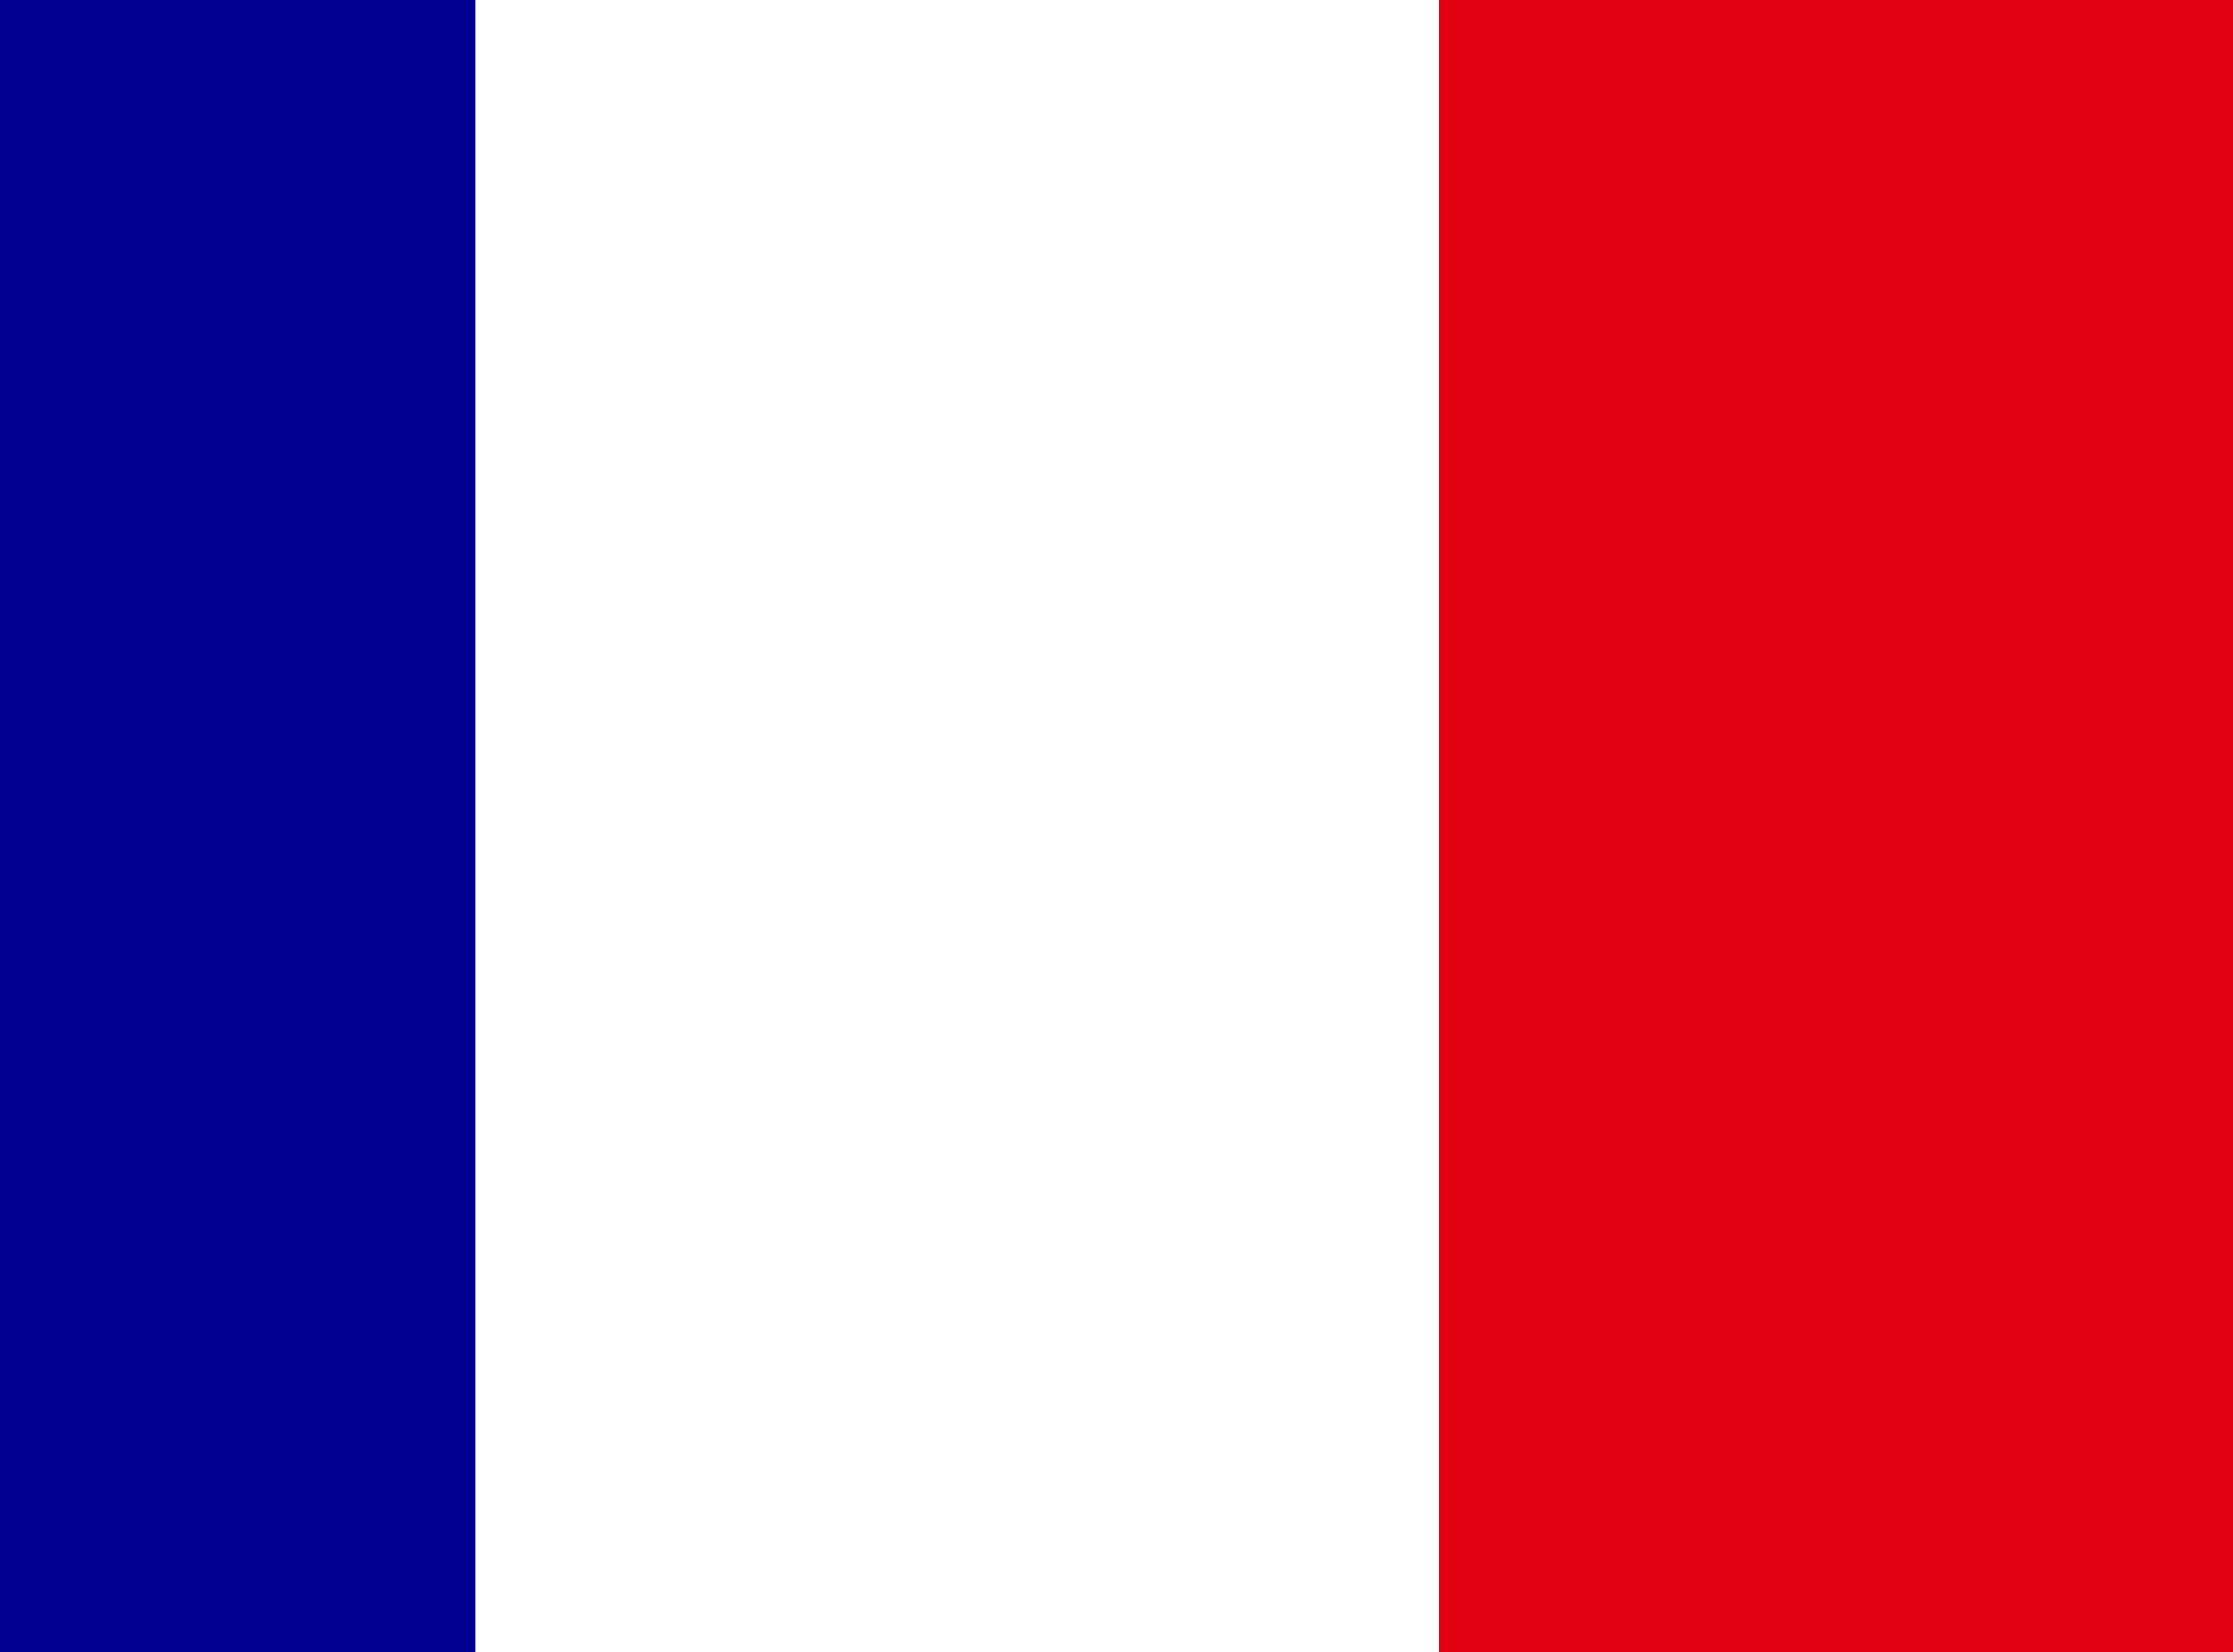<svg xmlns="http://www.w3.org/2000/svg" width="50" height="37" viewBox="0 0 50 37" fill="none"><rect x="0" y="0" width="50" height="37" fill="#808080" stroke="none"/><g clip-path="url(#clip0_2013_25034)"><path d="M-10.918 -8.188H53.781V40.336H-10.918V-8.188Z" fill="white"></path><path d="M-10.918 -8.188H10.645V40.336H-10.918V-8.188Z" fill="#000091"></path><path d="M32.218 -8.188H53.781V40.336H32.218V-8.188Z" fill="#E1000F"></path></g><defs><clipPath id="clip0_2013_25034"><rect width="64.7" height="48.525" fill="white" transform="translate(-10.918 -8.188)"></rect></clipPath></defs></svg>